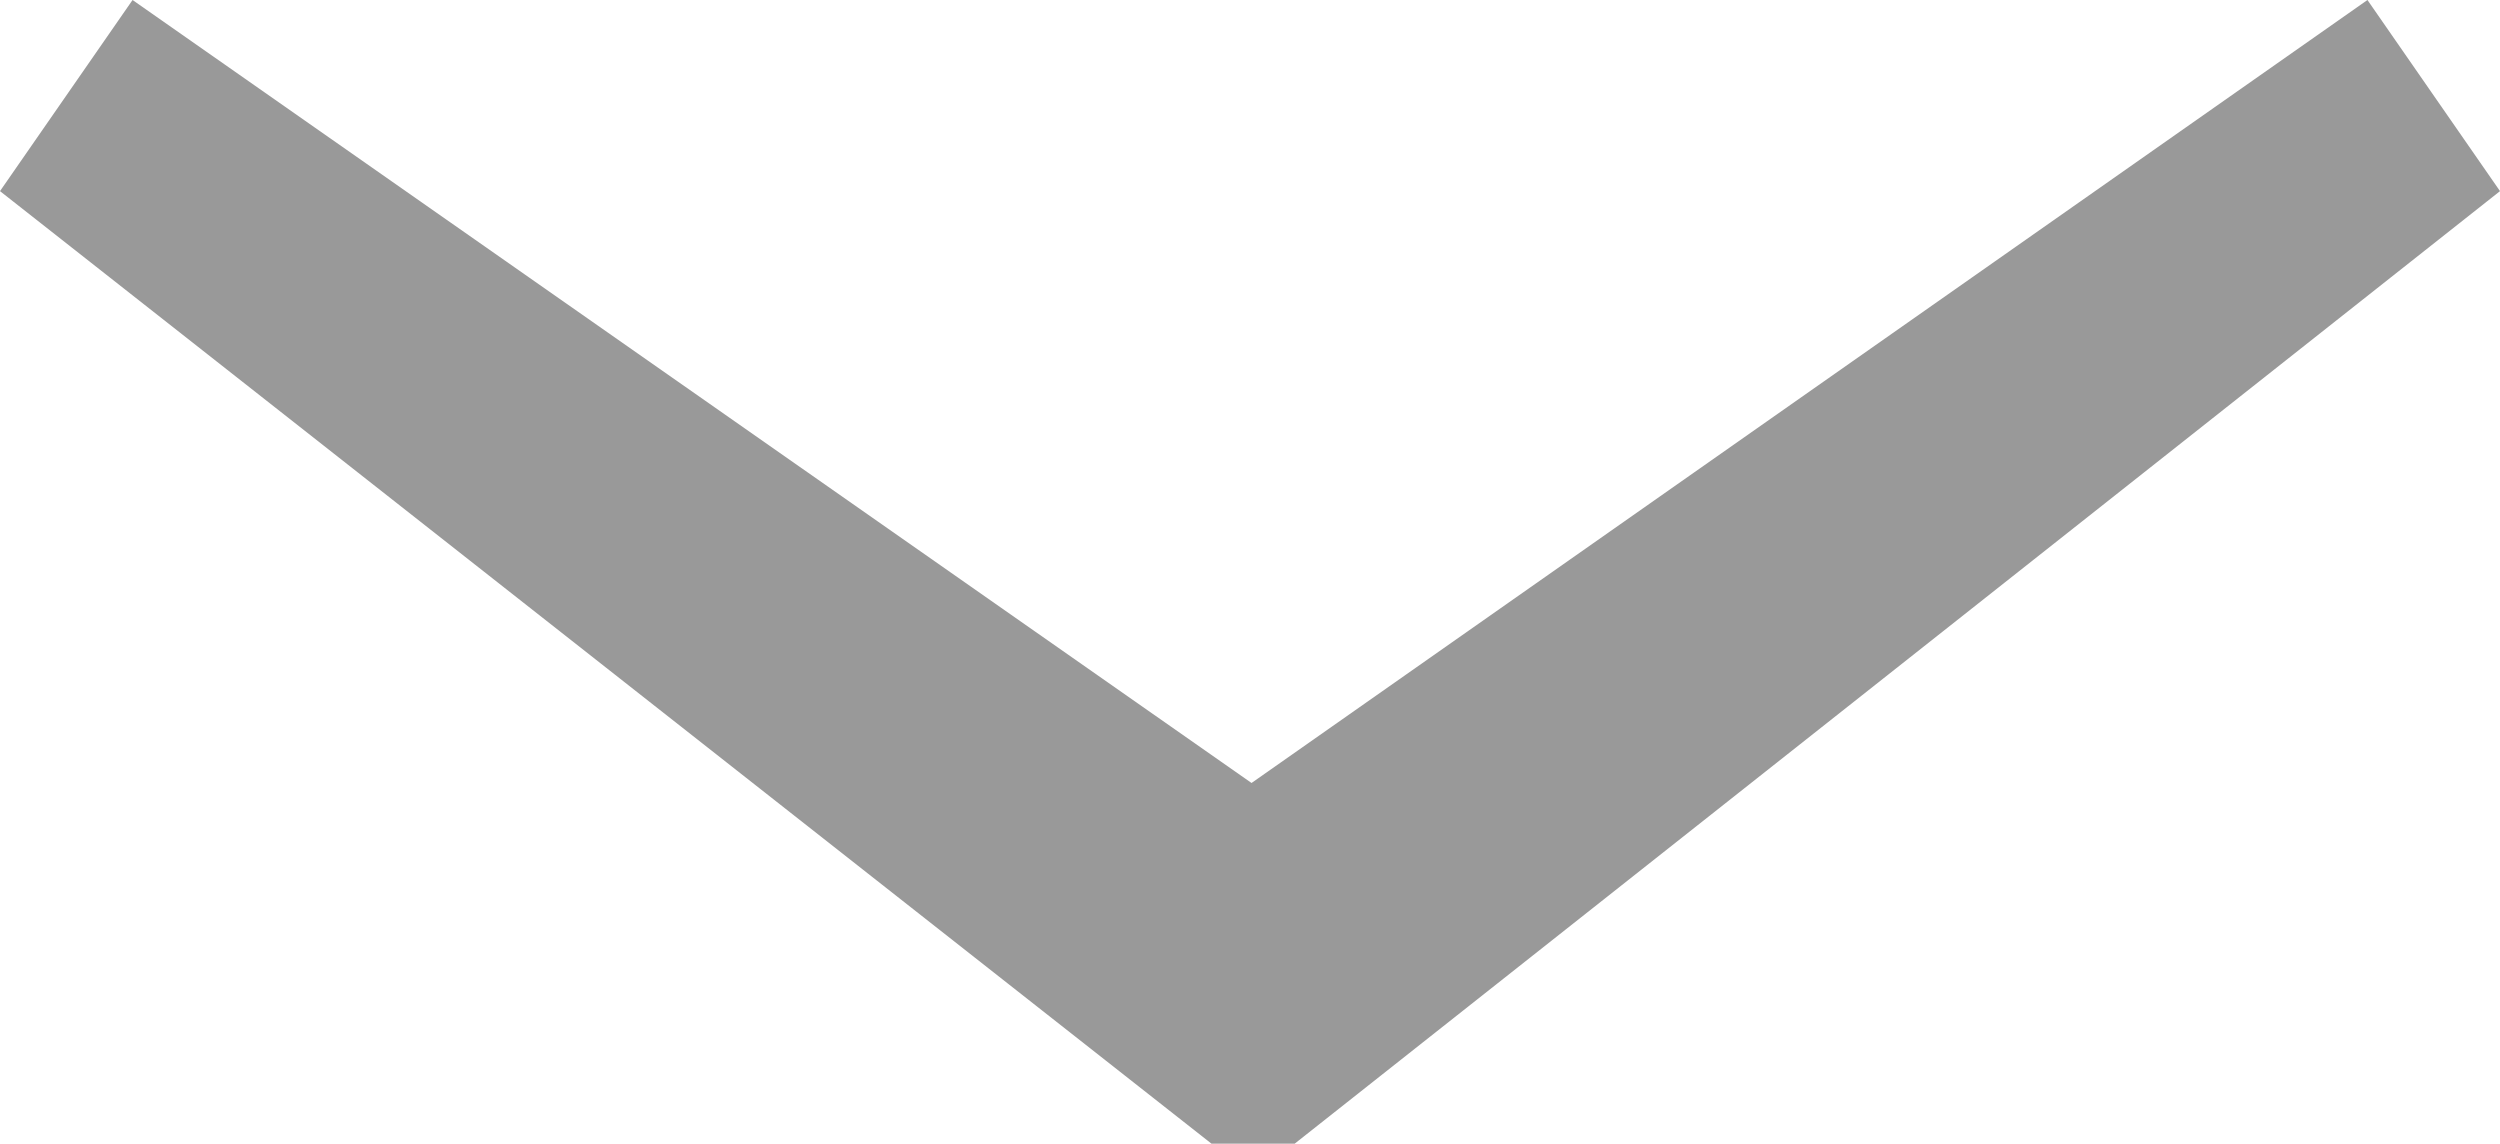 <?xml version="1.0" encoding="UTF-8" standalone="no"?>
<!-- Generator: Adobe Illustrator 15.1.0, SVG Export Plug-In . SVG Version: 6.00 Build 0)  -->

<svg
   xmlns:dc="http://purl.org/dc/elements/1.1/"
   xmlns:cc="http://creativecommons.org/ns#"
   xmlns:rdf="http://www.w3.org/1999/02/22-rdf-syntax-ns#"
   xmlns:svg="http://www.w3.org/2000/svg"
   xmlns="http://www.w3.org/2000/svg"
   xmlns:sodipodi="http://sodipodi.sourceforge.net/DTD/sodipodi-0.dtd"
   xmlns:inkscape="http://www.inkscape.org/namespaces/inkscape"
   version="1.1"
   id="Ebene_1"
   x="0px"
   y="0px"
   width="223.795px"
   height="102.377px"
   viewBox="0 0 223.795 102.377"
   enable-background="new 0 0 223.795 102.377"
   xml:space="preserve"
   inkscape:version="0.91 r13725"
   sodipodi:docname="pfeil.svg"><defs
     id="defs9" /><sodipodi:namedview
     pagecolor="#ffffff"
     bordercolor="#666666"
     borderopacity="1"
     objecttolerance="10"
     gridtolerance="10"
     guidetolerance="10"
     inkscape:pageopacity="0"
     inkscape:pageshadow="2"
     inkscape:window-width="1920"
     inkscape:window-height="1017"
     id="namedview7"
     showgrid="false"
     inkscape:zoom="1.5639313"
     inkscape:cx="111.8975"
     inkscape:cy="51.188499"
     inkscape:window-x="-8"
     inkscape:window-y="-8"
     inkscape:window-maximized="1"
     inkscape:current-layer="Ebene_1" /><g
     id="g3"
     transform="matrix(-1,0,0,-1,223.795,102.378)"><path
       d="M 115.347,0 223.795,85.269 211.929,102.377 111.76,32.287 11.866,102.378 0,85.269 107.896,0 l 7.451,0 z"
       id="path5"
       inkscape:connector-curvature="0"
       style="fill:#999999" /></g></svg>